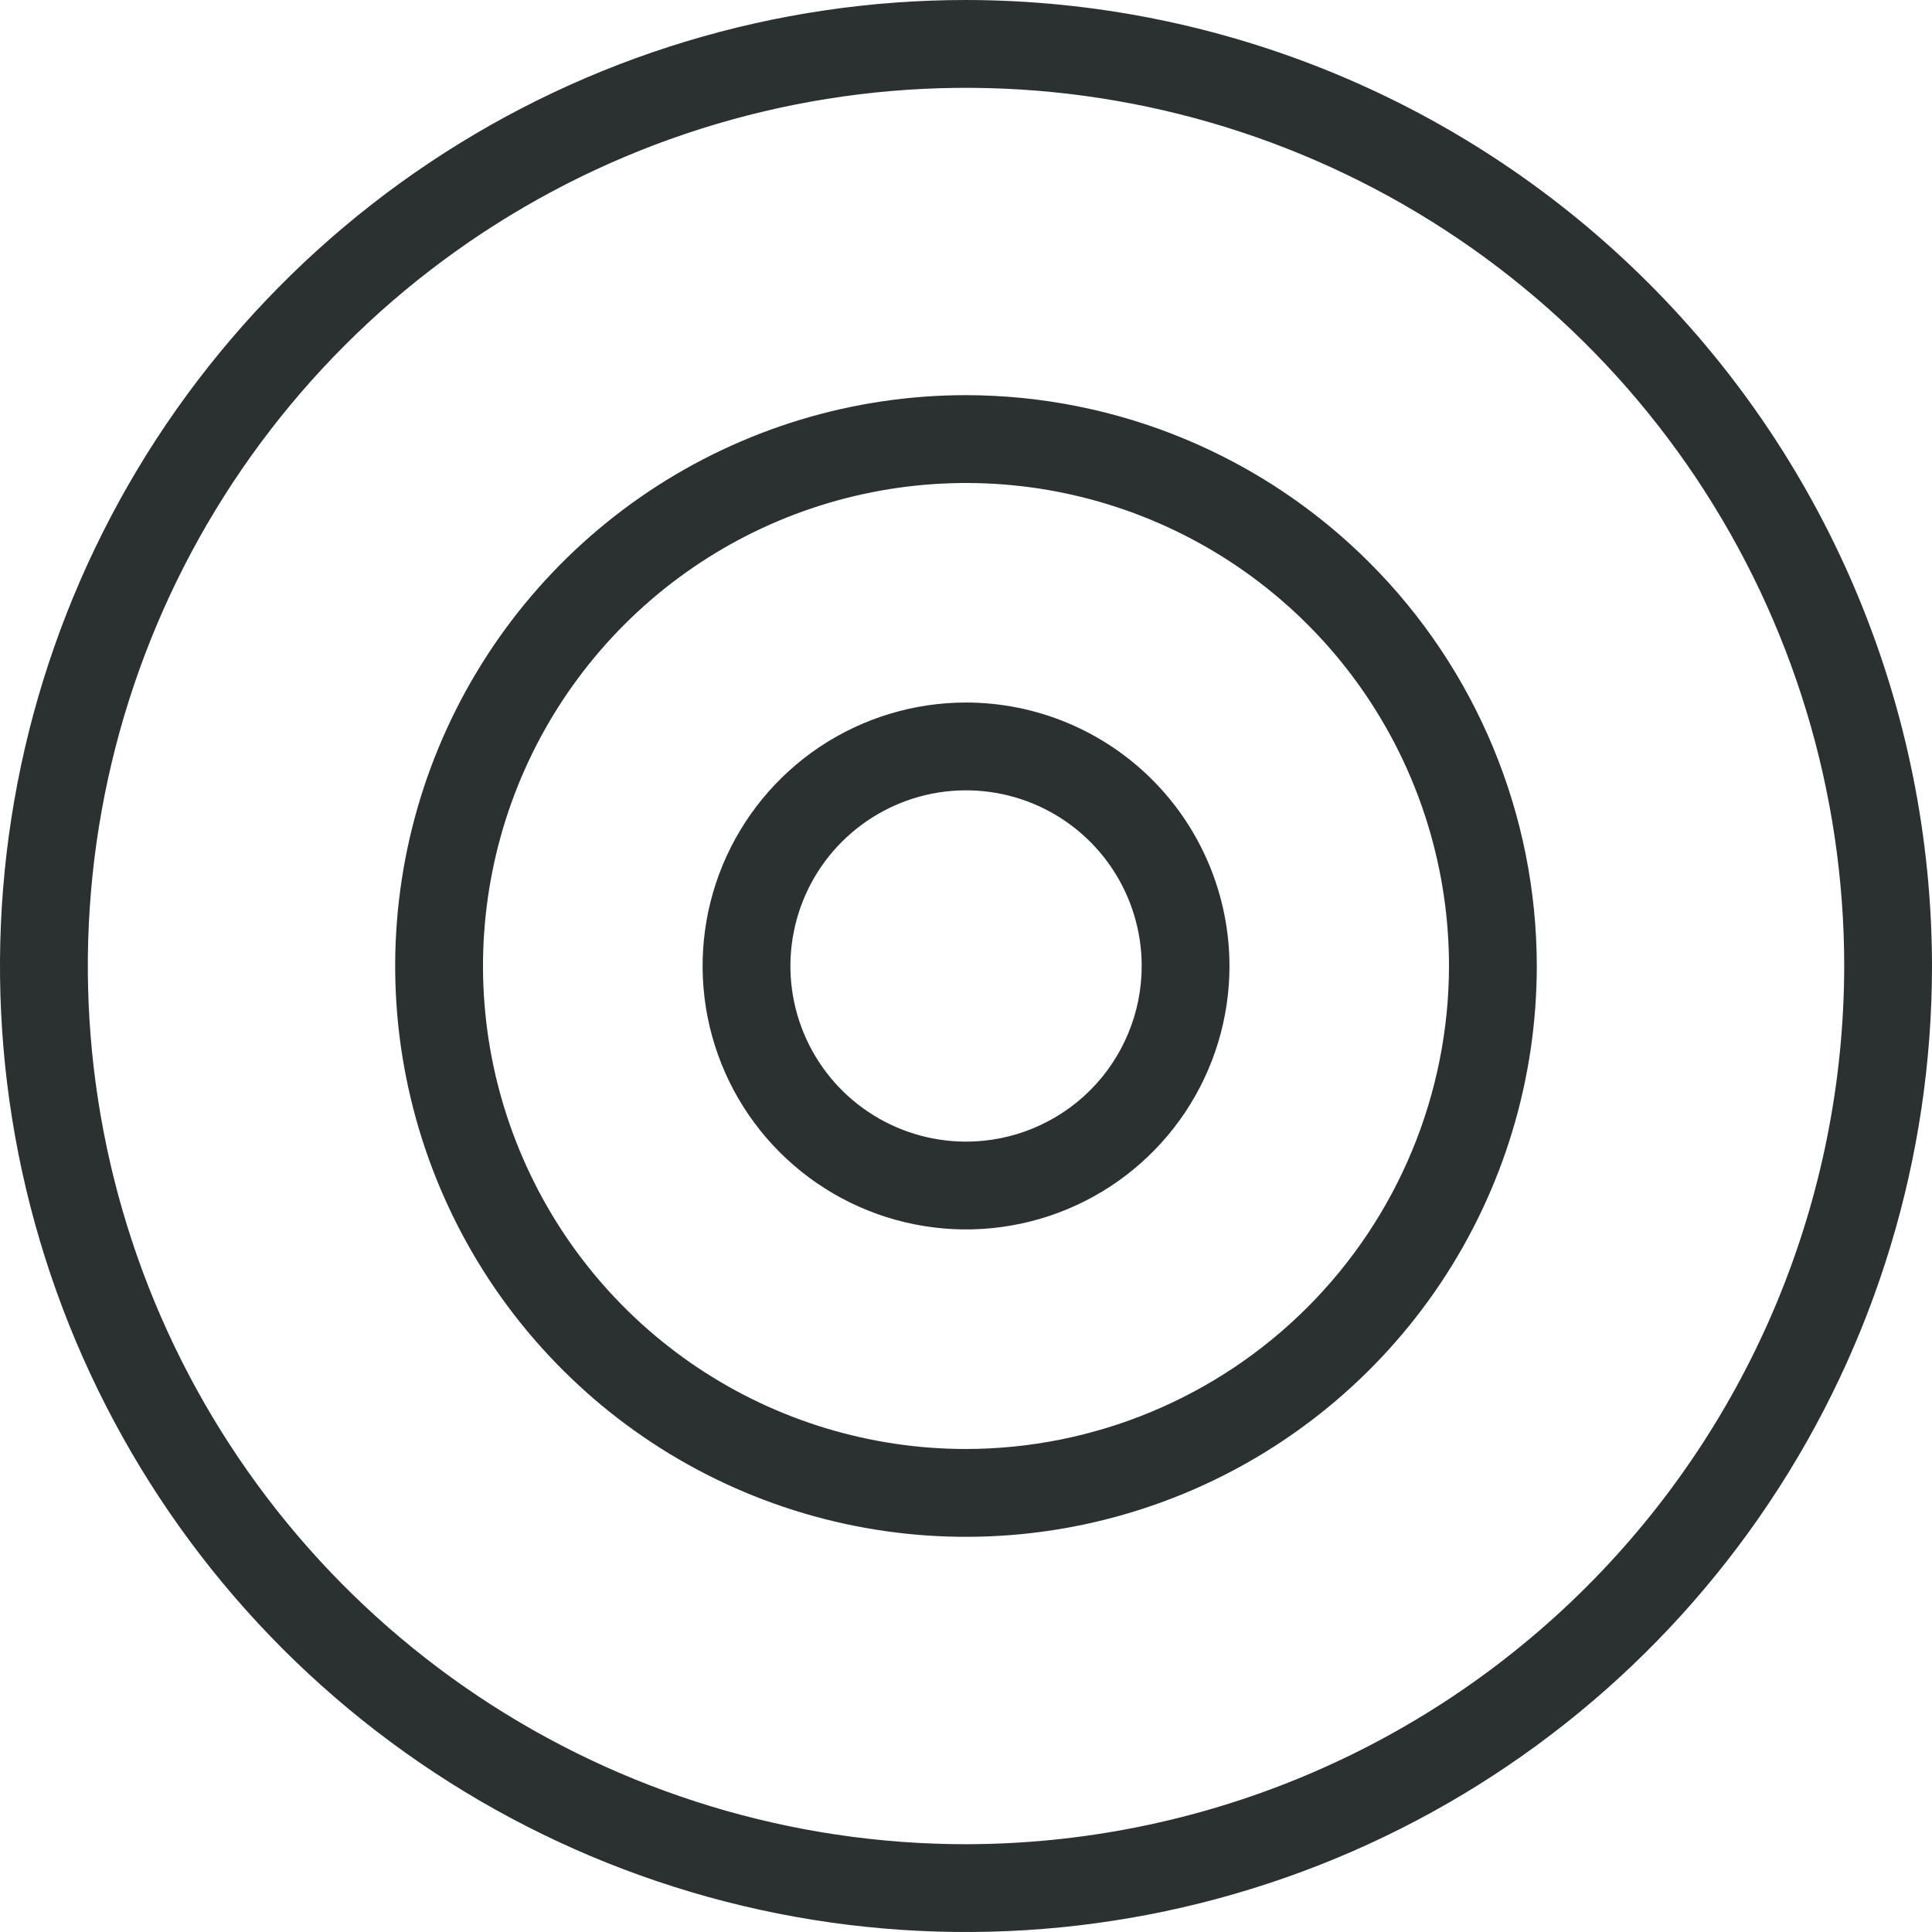 <?xml version="1.0" encoding="utf-8"?>
<svg xmlns="http://www.w3.org/2000/svg" fill="none" height="100%" overflow="visible" preserveAspectRatio="none" style="display: block;" viewBox="0 0 32 32" width="100%">
<g id="Vector">
<path d="M16 6.545C14.13 6.545 12.302 7.1 10.747 8.139C9.193 9.178 7.981 10.654 7.265 12.382C6.55 14.109 6.362 16.01 6.727 17.844C7.092 19.678 7.992 21.363 9.315 22.685C10.637 24.008 12.322 24.908 14.155 25.273C15.989 25.638 17.89 25.45 19.618 24.735C21.346 24.019 22.822 22.807 23.861 21.253C24.9 19.698 25.454 17.87 25.454 16C25.452 13.493 24.455 11.09 22.682 9.318C20.91 7.545 18.507 6.548 16 6.545ZM16 24C14.418 24 12.871 23.531 11.555 22.652C10.24 21.773 9.214 20.523 8.609 19.061C8.003 17.6 7.845 15.991 8.154 14.439C8.462 12.887 9.224 11.462 10.343 10.343C11.462 9.224 12.887 8.462 14.439 8.154C15.991 7.845 17.6 8.003 19.061 8.609C20.523 9.214 21.773 10.24 22.652 11.555C23.531 12.871 24 14.418 24 16C23.997 18.121 23.154 20.154 21.654 21.654C20.154 23.154 18.121 23.997 16 24Z" fill="#2B3030"/>
<path d="M16.001 11.636C15.138 11.636 14.294 11.892 13.576 12.371C12.859 12.851 12.3 13.532 11.969 14.33C11.639 15.127 11.553 16.004 11.721 16.851C11.889 17.697 12.305 18.475 12.915 19.085C13.525 19.695 14.303 20.111 15.149 20.279C15.996 20.448 16.873 20.361 17.671 20.031C18.468 19.701 19.149 19.142 19.629 18.424C20.108 17.706 20.364 16.863 20.364 16C20.363 14.843 19.903 13.733 19.085 12.915C18.267 12.097 17.158 11.637 16.001 11.636ZM16.001 18.909C15.425 18.909 14.863 18.738 14.384 18.418C13.906 18.099 13.533 17.644 13.313 17.113C13.093 16.581 13.035 15.996 13.148 15.432C13.26 14.868 13.537 14.349 13.944 13.943C14.351 13.536 14.869 13.259 15.433 13.146C15.998 13.034 16.582 13.092 17.114 13.312C17.645 13.532 18.1 13.905 18.419 14.383C18.739 14.862 18.91 15.424 18.91 16C18.91 16.771 18.603 17.511 18.058 18.057C17.512 18.602 16.772 18.909 16.001 18.909Z" fill="#2B3030"/>
<path d="M16 0C12.835 0 9.742 0.938 7.111 2.696C4.48 4.455 2.429 6.953 1.218 9.877C0.007 12.801 -0.31 16.018 0.307 19.121C0.925 22.225 2.449 25.076 4.686 27.314C6.924 29.551 9.775 31.075 12.879 31.693C15.982 32.31 19.199 31.993 22.123 30.782C25.047 29.571 27.545 27.52 29.303 24.889C31.062 22.258 32 19.165 32 16C31.995 11.758 30.308 7.691 27.308 4.692C24.309 1.692 20.242 0.005 16 0ZM16 30.546C13.123 30.546 10.311 29.692 7.919 28.094C5.527 26.496 3.663 24.224 2.562 21.566C1.461 18.909 1.173 15.984 1.734 13.162C2.295 10.341 3.681 7.749 5.715 5.715C7.749 3.681 10.341 2.295 13.162 1.734C15.984 1.173 18.909 1.461 21.566 2.562C24.224 3.663 26.496 5.527 28.094 7.919C29.692 10.311 30.546 13.123 30.546 16C30.541 19.856 29.007 23.553 26.28 26.28C23.553 29.007 19.856 30.541 16 30.546Z" fill="#2B3030"/>
</g>
</svg>